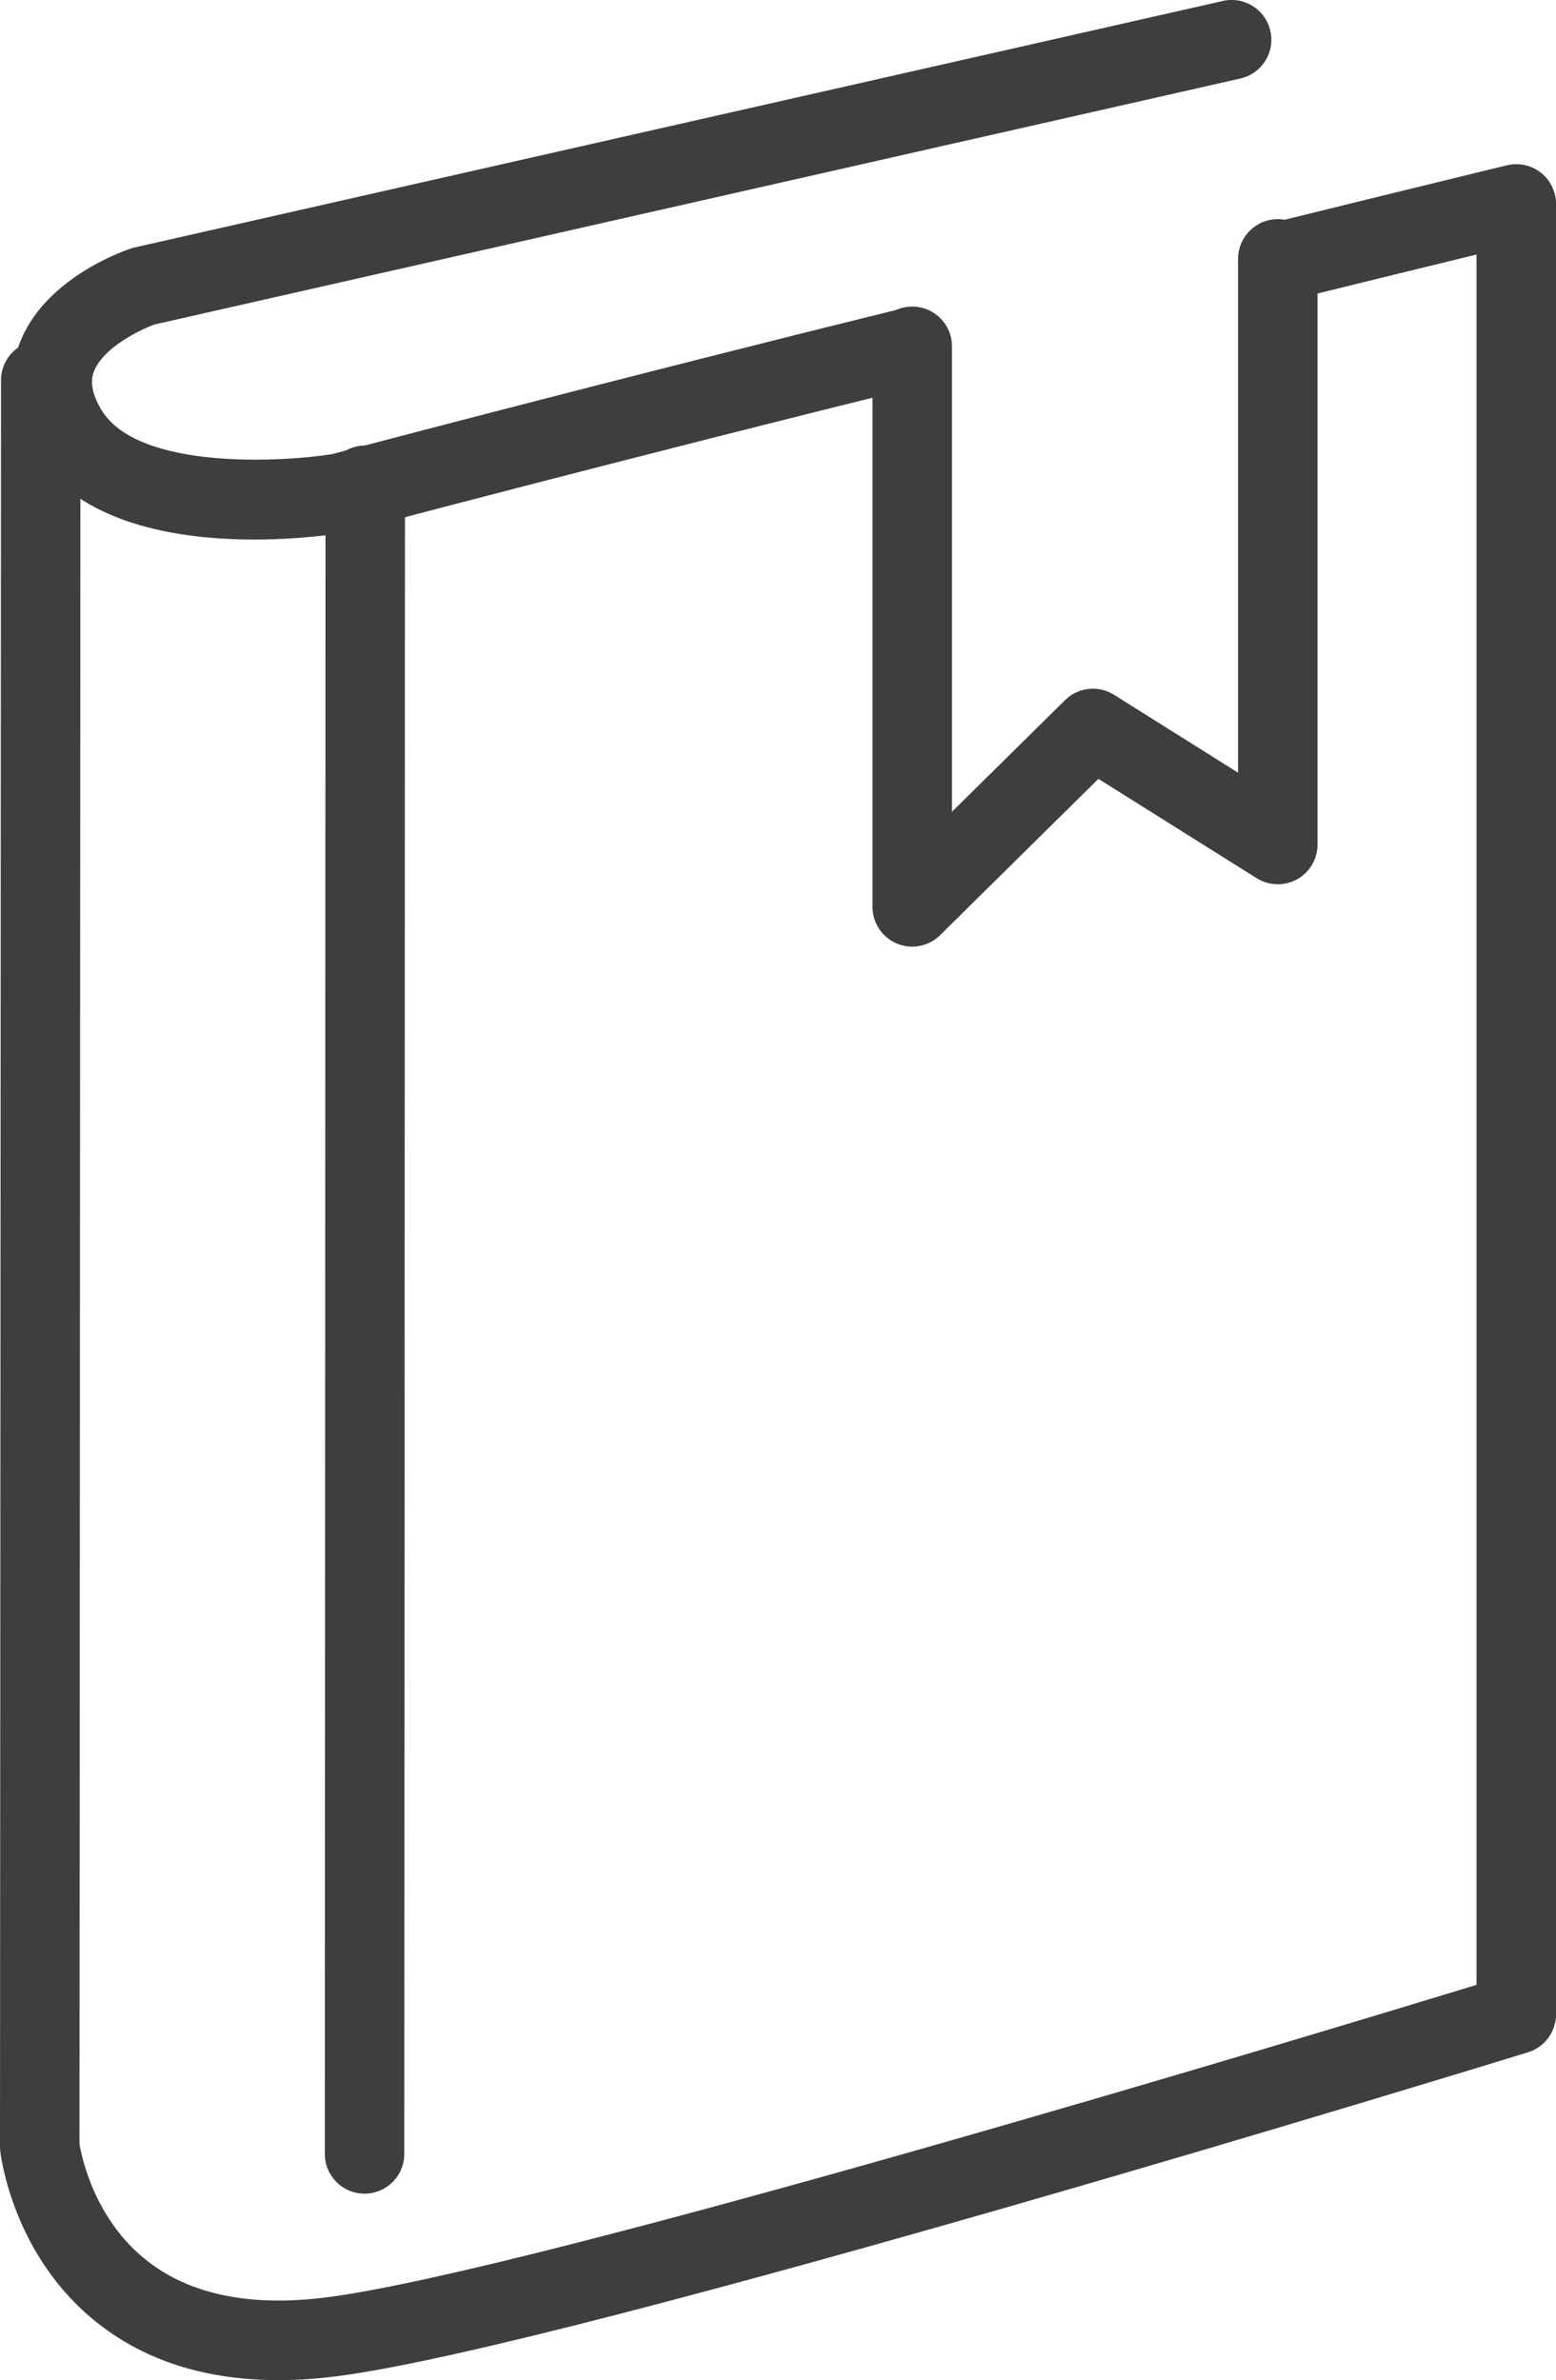 <?xml version="1.0" encoding="utf-8"?>
<!-- Generator: Adobe Illustrator 15.0.0, SVG Export Plug-In . SVG Version: 6.00 Build 0)  -->
<!DOCTYPE svg PUBLIC "-//W3C//DTD SVG 1.1//EN" "http://www.w3.org/Graphics/SVG/1.1/DTD/svg11.dtd">
<svg version="1.1" id="Layer_1" xmlns="http://www.w3.org/2000/svg" xmlns:xlink="http://www.w3.org/1999/xlink" x="0px" y="0px"
	 width="50.117px" height="76.643px" viewBox="0 0 50.117 76.643" enable-background="new 0 0 50.117 76.643" xml:space="preserve">
<g>
	<g>
		<path fill="#3E3E3E" d="M8.968,76.643c-2.316,0-4.265-0.611-5.813-1.828c-2.745-2.154-3.132-5.412-3.147-5.551
			C0.002,69.217,0,69.169,0,69.123l0.033-56.88c0-0.707,0.573-1.279,1.28-1.279c0,0,0,0,0,0c0.708,0,1.28,0.574,1.279,1.281
			L2.56,69.036c0.057,0.353,0.459,2.433,2.2,3.782c1.401,1.088,3.359,1.476,5.818,1.152c6.728-0.881,31.879-8.497,36.979-10.055
			V8.196c-1.346,0.328-3.457,0.845-5.987,1.468c-0.688,0.17-1.38-0.25-1.55-0.936c-0.169-0.687,0.252-1.38,0.938-1.549
			c4.426-1.092,7.578-1.856,7.578-1.856c0.382-0.093,0.785-0.005,1.094,0.238c0.308,0.243,0.488,0.614,0.488,1.006v58.296
			c0,0.561-0.365,1.057-0.902,1.223c-1.248,0.383-30.631,9.418-38.304,10.424C10.237,76.599,9.589,76.643,8.968,76.643z"/>
	</g>
	<g>
		<path fill="#3E3E3E" d="M8.193,17.374c-2.45,0-5.708-0.491-7.13-2.871c-0.872-1.461-0.72-2.669-0.44-3.424
			C1.4,8.99,3.93,8.097,4.216,8.002c0.04-0.014,0.08-0.024,0.121-0.034l35.05-7.937c0.689-0.155,1.375,0.276,1.53,0.966
			c0.156,0.689-0.276,1.375-0.966,1.531L4.974,10.449c-0.465,0.17-1.668,0.751-1.953,1.525c-0.045,0.125-0.185,0.504,0.24,1.216
			c1.167,1.953,5.806,1.692,7.428,1.436c0.804-0.213,9.238-2.442,18.172-4.644c0.686-0.17,1.381,0.25,1.551,0.937
			c0.168,0.686-0.25,1.379-0.938,1.549c-9.324,2.299-18.104,4.626-18.191,4.65c-0.039,0.01-0.078,0.019-0.117,0.025
			C10.866,17.193,9.678,17.374,8.193,17.374z"/>
	</g>
	<g>
		<path fill="#3E3E3E" d="M29.382,30.483c-0.165,0-0.335-0.032-0.493-0.099c-0.477-0.199-0.787-0.665-0.787-1.182v-18.05
			c0-0.707,0.572-1.28,1.28-1.28c0.706,0,1.28,0.573,1.28,1.28v14.988l3.641-3.594c0.423-0.417,1.076-0.489,1.579-0.173l3.995,2.508
			V8.337c0-0.707,0.574-1.28,1.279-1.28c0.709,0,1.28,0.573,1.28,1.28v18.857c0,0.466-0.251,0.896-0.659,1.121
			c-0.408,0.226-0.904,0.211-1.301-0.036l-5.098-3.199l-5.098,5.033C30.037,30.355,29.711,30.483,29.382,30.483z"/>
	</g>
	<g>
		<path fill="#3E3E3E" d="M11.742,70.639C11.742,70.639,11.742,70.639,11.742,70.639c-0.708,0-1.28-0.574-1.28-1.281l0.023-53.732
			c0.001-0.707,0.574-1.28,1.28-1.28c0,0,0,0,0,0c0.707,0,1.28,0.574,1.279,1.281l-0.023,53.733
			C13.021,70.066,12.449,70.639,11.742,70.639z"/>
	</g>
</g>
</svg>
